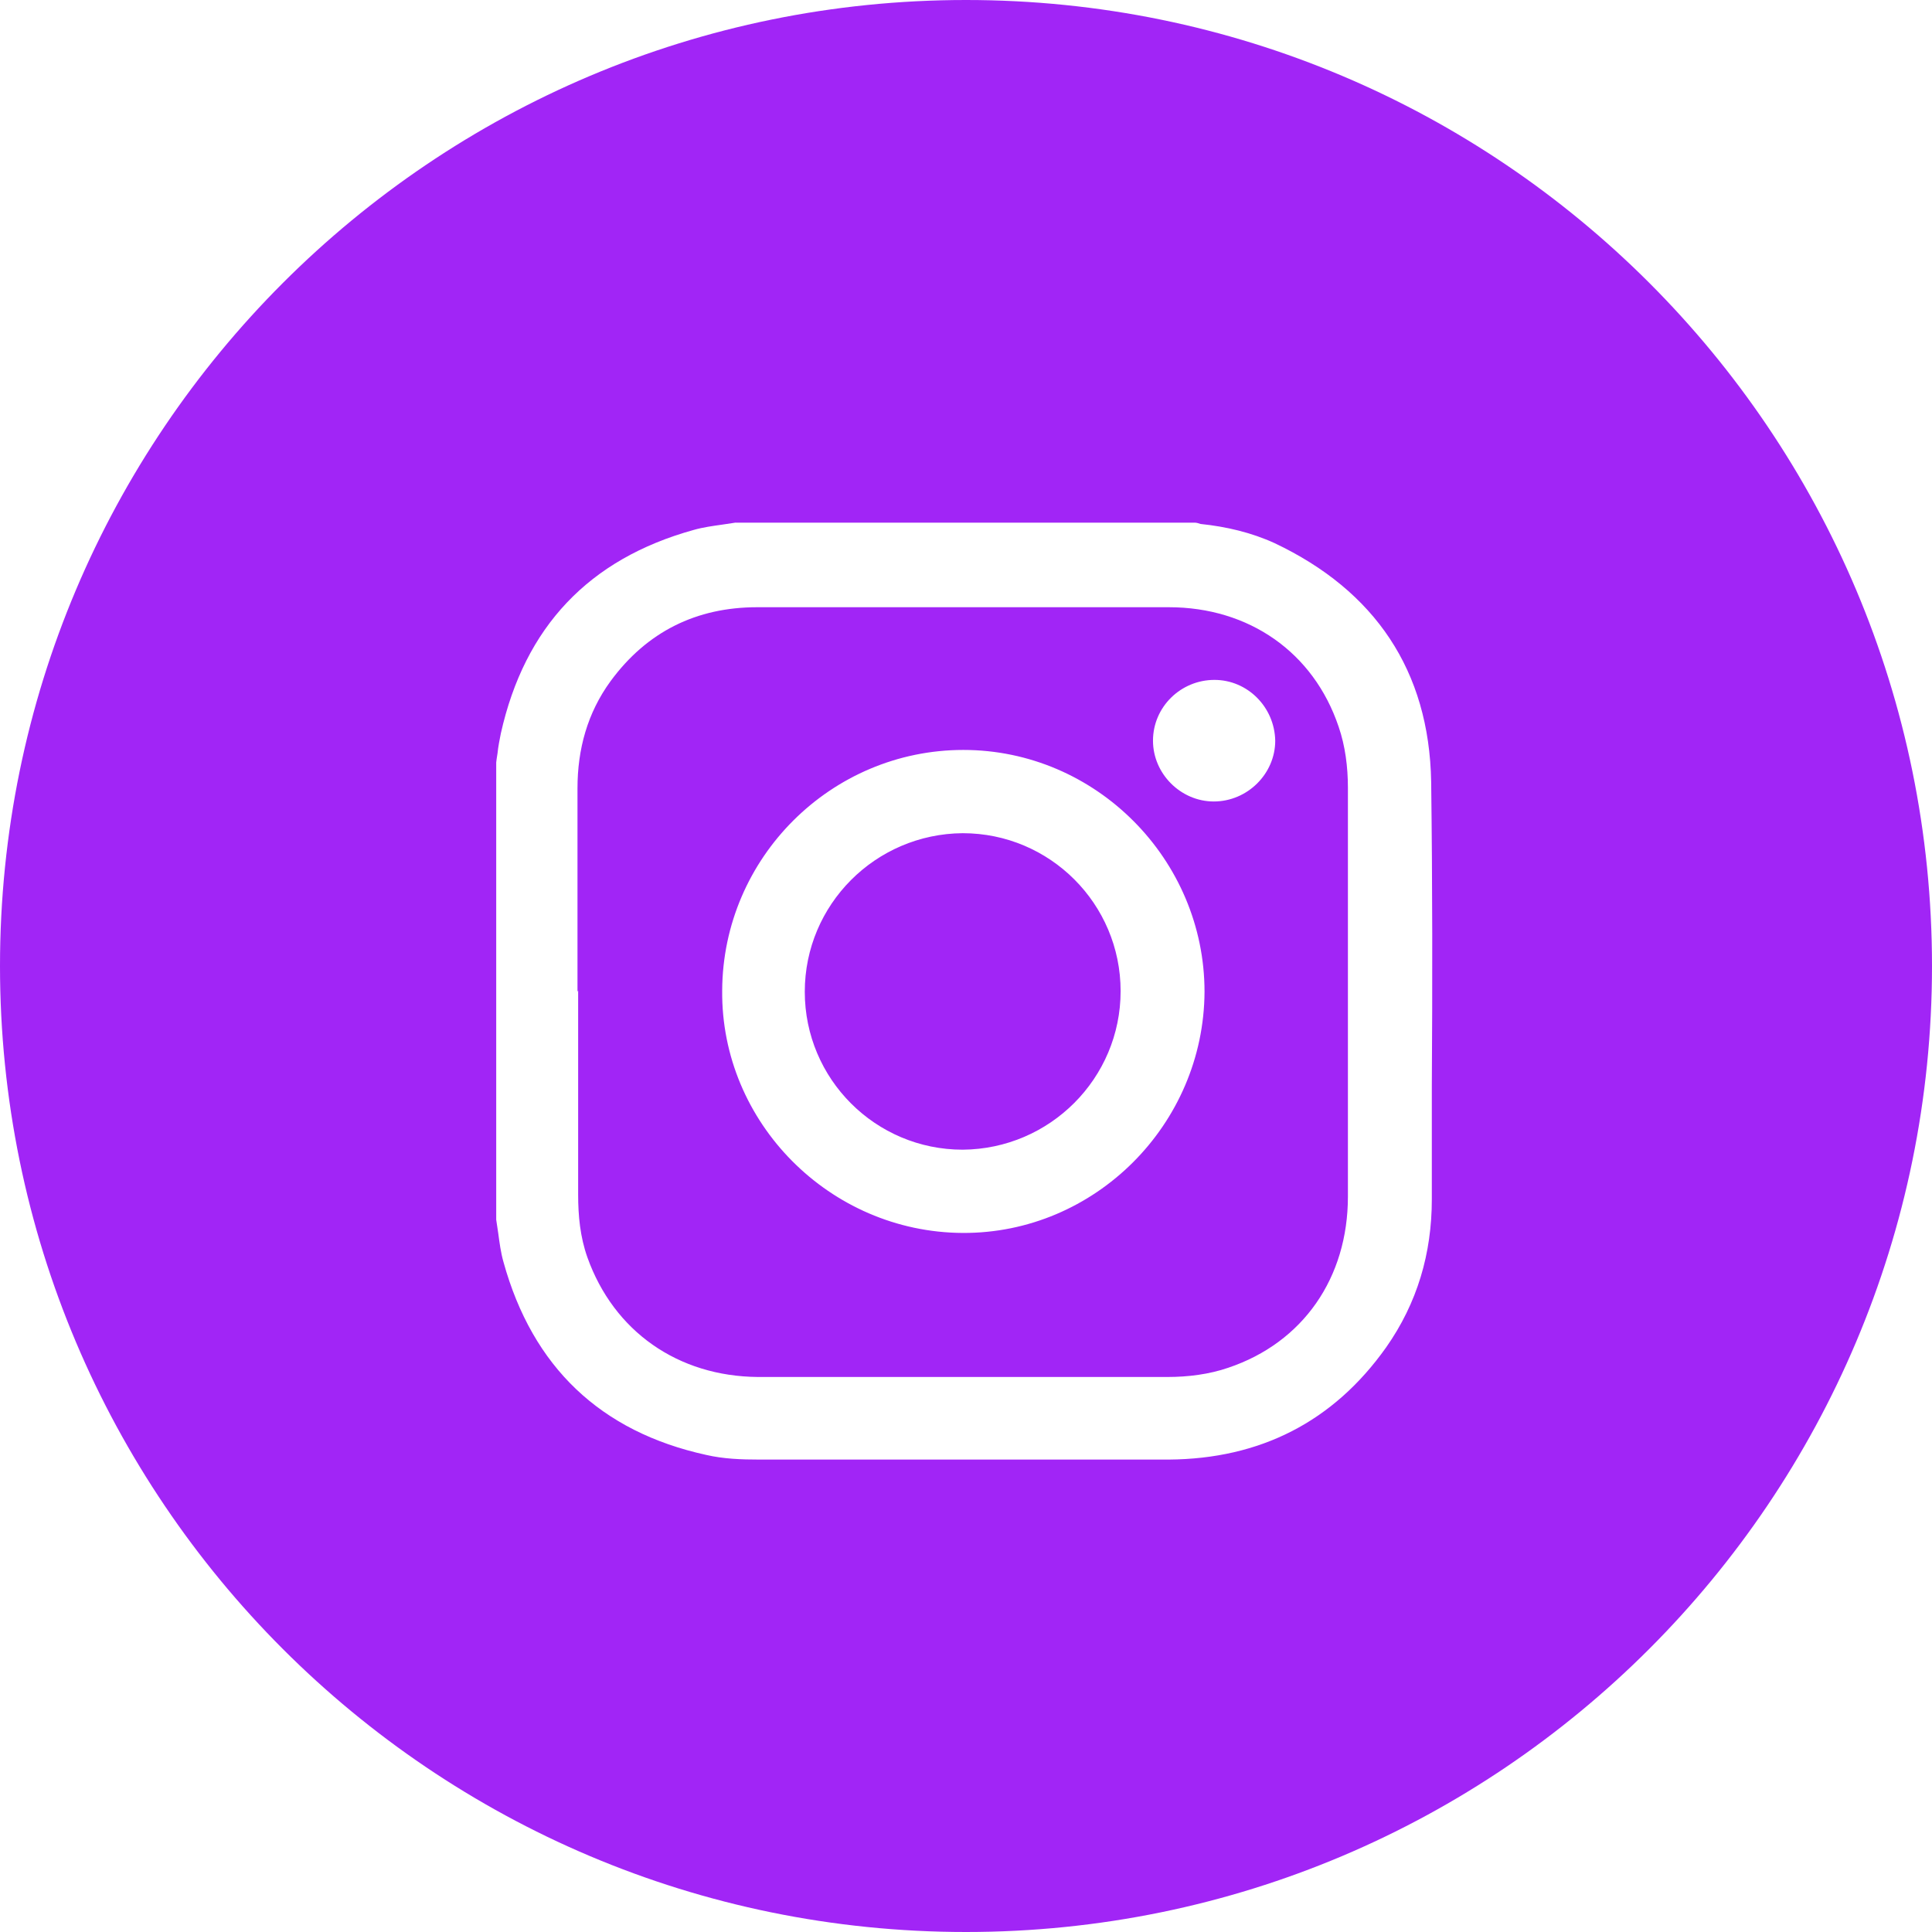 <?xml version="1.0" encoding="UTF-8"?><svg id="Layer_2" xmlns="http://www.w3.org/2000/svg" viewBox="0 0 29.24 29.24"><defs><style>.cls-1{fill:#A125F6;fill-rule:evenodd;}</style></defs><g id="Layer_1-2"><path class="cls-1" d="m29.24,14.62c0,8.07-6.54,14.62-14.62,14.62S0,22.69,0,14.62,6.54,0,14.62,0s14.62,6.54,14.62,14.62ZM11.12,7.91h6.92s.03,0,.04,0c.03,0,.06.01.09.02.39.04.77.13,1.12.29,1.52.72,2.34,1.93,2.37,3.61.02,1.54.02,3.07.01,4.61h0c0,.57,0,1.14,0,1.71,0,.82-.22,1.57-.69,2.24-.8,1.13-1.91,1.69-3.29,1.7-2.07,0-4.13,0-6.2,0-.27,0-.54-.01-.8-.07-1.6-.35-2.63-1.33-3.07-2.92-.04-.14-.06-.29-.08-.44h0c-.01-.07-.02-.13-.03-.2v-6.92s.01-.09.02-.14c.01-.1.03-.2.05-.3.36-1.61,1.33-2.64,2.92-3.08.14-.04.29-.06.43-.08.07-.01.14-.02.2-.03Zm-2.37,7.08v.84s0,0,0,0h0c0,.75,0,1.5,0,2.25,0,.32.03.64.14.95.4,1.12,1.37,1.8,2.58,1.81,2.07,0,4.13,0,6.2,0,.31,0,.63-.04.92-.14,1.13-.38,1.81-1.36,1.81-2.59v-.4c0-1.93,0-3.86,0-5.79,0-.31-.04-.63-.14-.92-.38-1.13-1.36-1.81-2.57-1.81-2.08,0-4.15,0-6.23,0-.92,0-1.67.37-2.22,1.12-.35.48-.5,1.03-.5,1.62,0,.71,0,1.42,0,2.13v.95h0Zm5.82,3.67c2,.01,3.65-1.64,3.66-3.65h0c0-2-1.64-3.66-3.65-3.66-2,0-3.64,1.63-3.65,3.64-.02,2,1.63,3.66,3.64,3.67Zm0-6.05c1.32,0,2.39,1.07,2.39,2.39,0,1.32-1.07,2.39-2.39,2.4-1.32,0-2.39-1.07-2.39-2.39,0-1.32,1.07-2.39,2.39-2.4Zm3.8-.48c-.5,0-.92-.42-.92-.92,0-.51.42-.92.93-.92.5,0,.91.41.92.92,0,.5-.42.92-.93.92Z"/></g></svg>